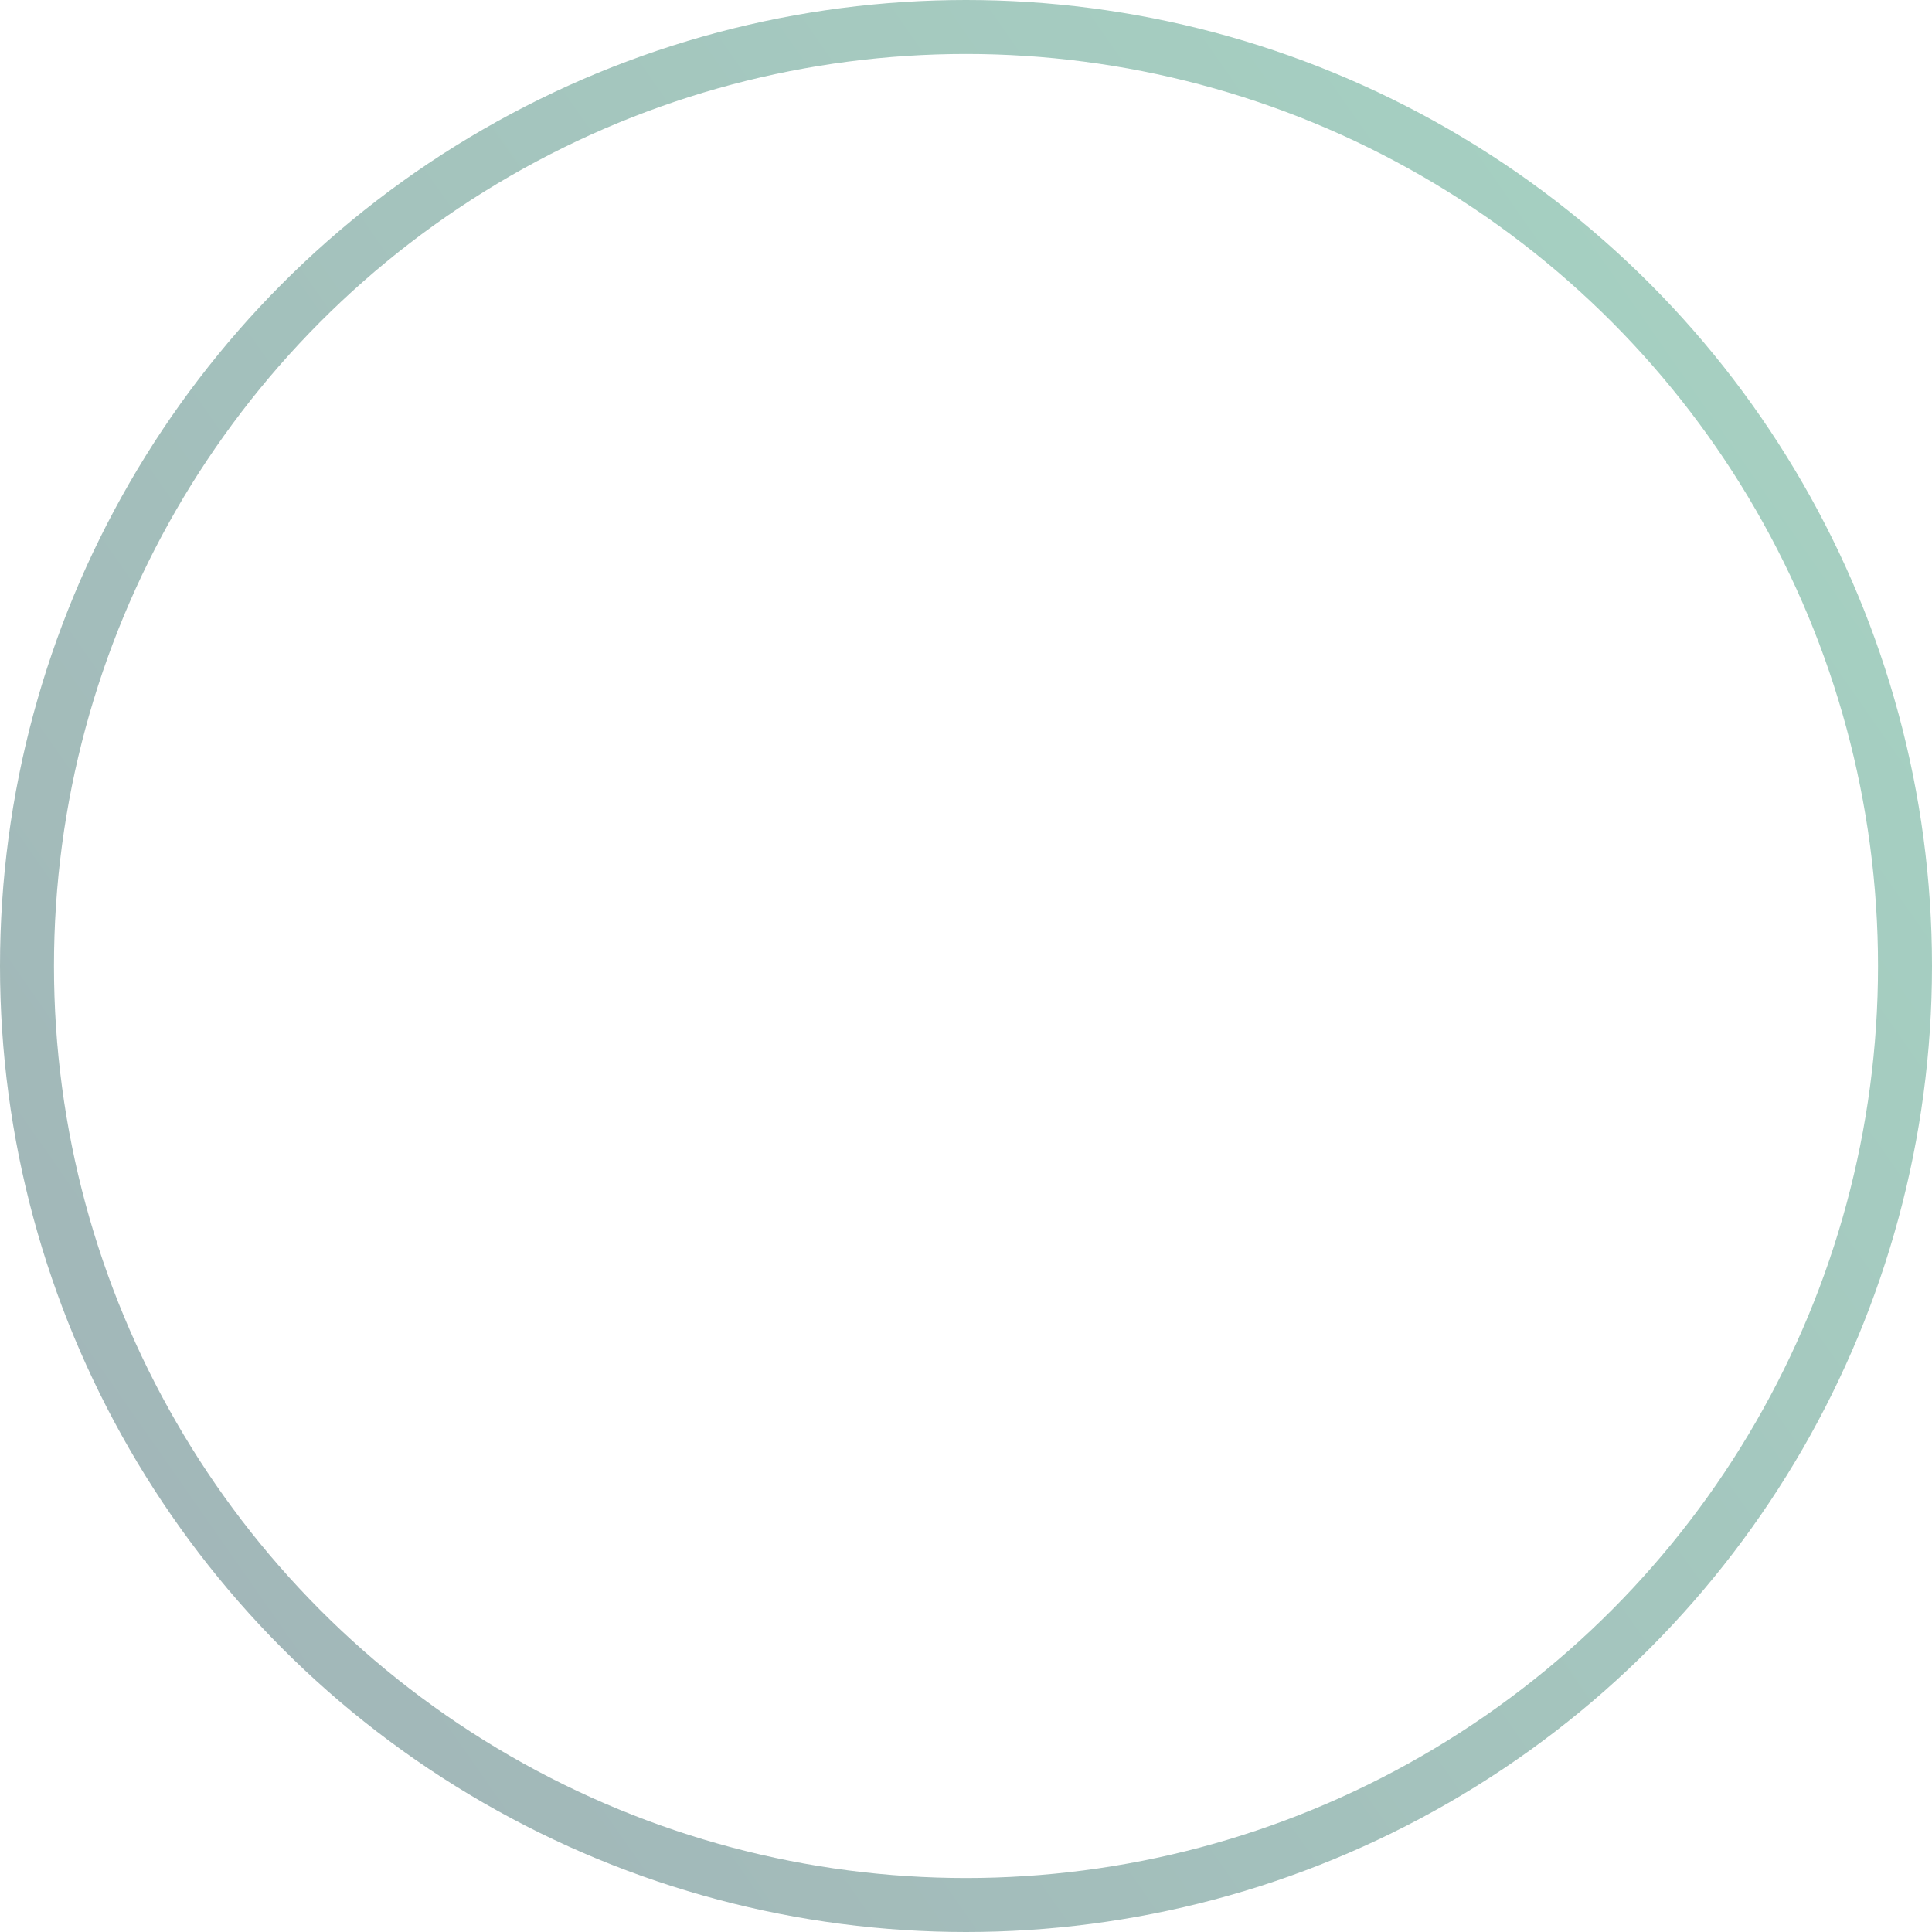 <?xml version="1.0" encoding="UTF-8"?> <svg xmlns="http://www.w3.org/2000/svg" width="358" height="358" viewBox="0 0 358 358" fill="none"> <circle opacity="0.4" cx="179" cy="179" r="174" stroke="url(#paint0_linear)" stroke-width="10"></circle> <defs> <linearGradient id="paint0_linear" x1="14.491" y1="291.088" x2="375.9" y2="38.783" gradientUnits="userSpaceOnUse"> <stop stop-color="#16484E"></stop> <stop offset="1" stop-color="#219369"></stop> </linearGradient> </defs> </svg> 